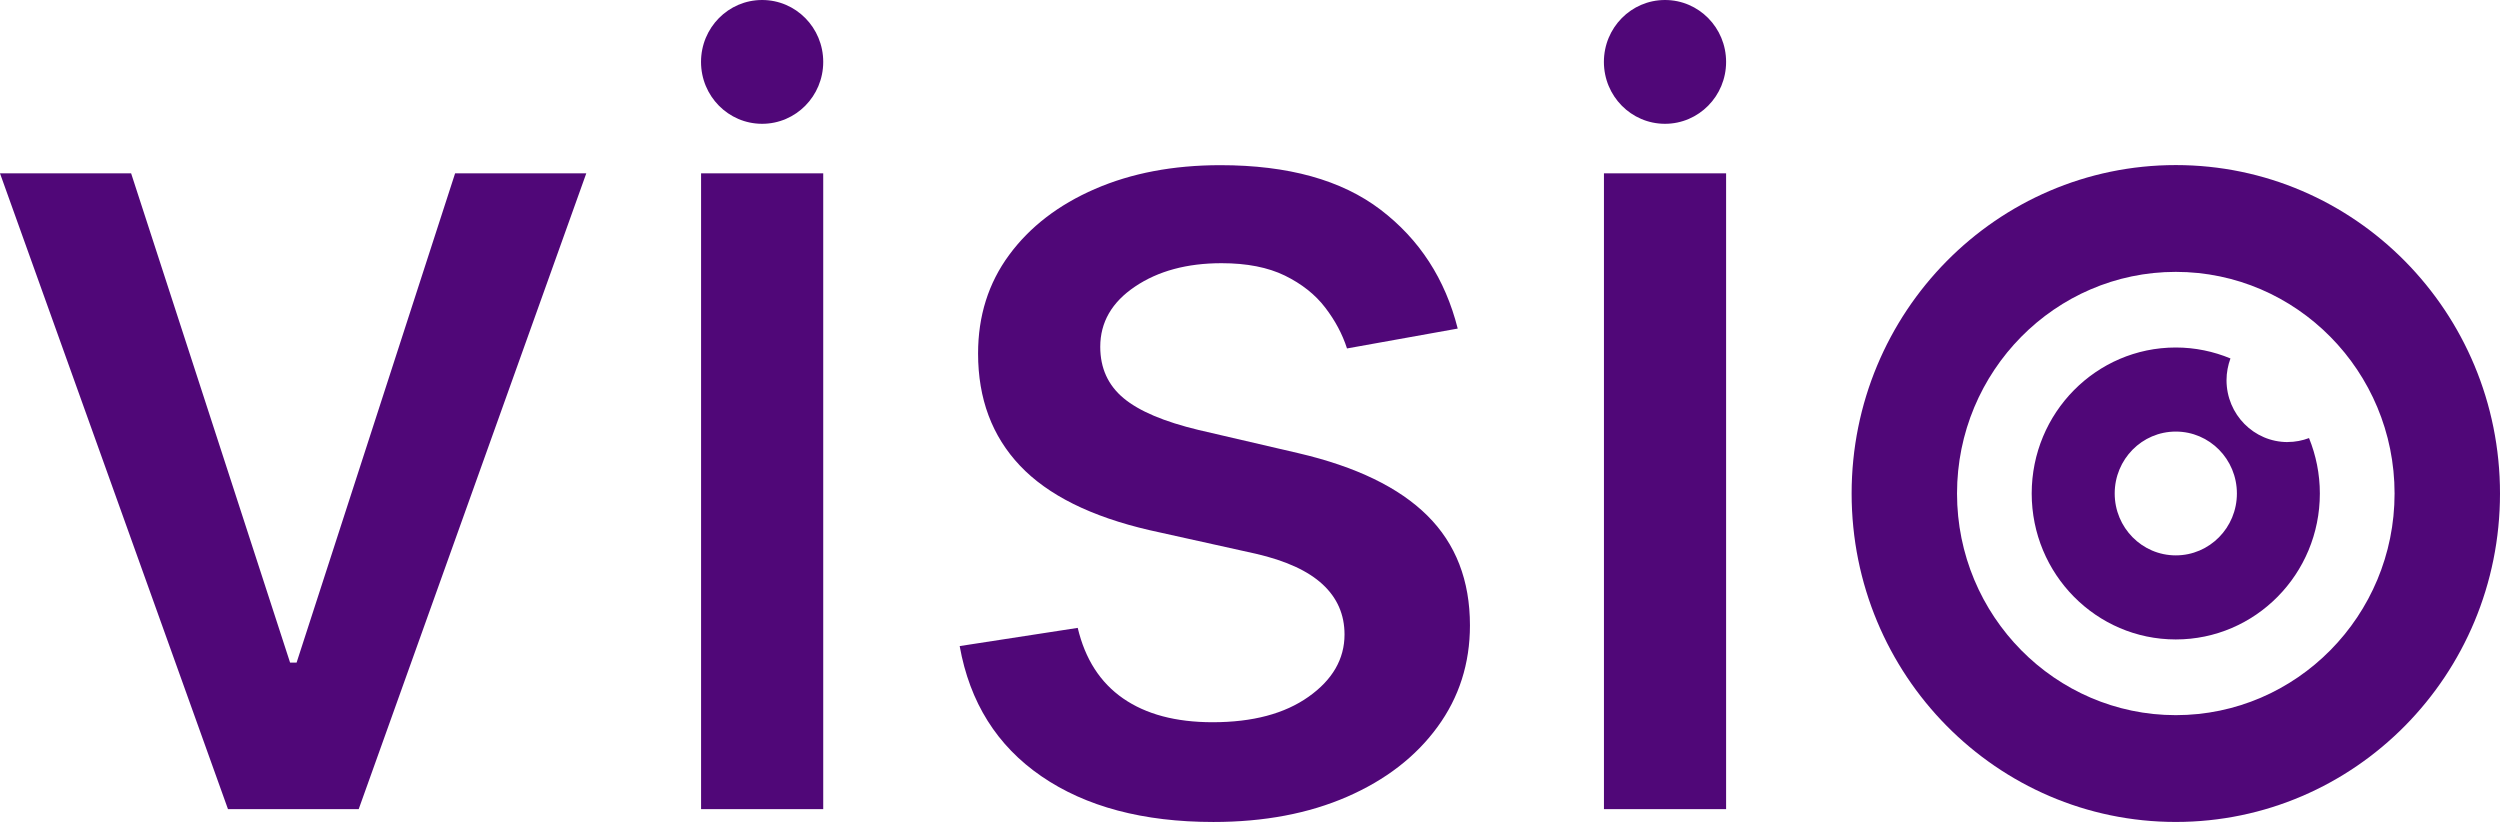 <svg width="100" height="33" viewBox="0 0 100 33" fill="none" xmlns="http://www.w3.org/2000/svg">
<g id="Logo 2 1" clip-path="url(#clip0_285_117)">
<g id="Camada 1">
<g id="Group">
<path id="Vector" d="M23.451 6.934L14.348 32.365H9.119L0 6.934H5.245L11.603 26.503H11.864L18.204 6.934H23.449H23.451Z" fill="#500778"/>
<path id="Vector_2" d="M28.043 32.365V6.934H32.929V32.365H28.043ZM32.929 2.476C32.929 3.843 31.836 4.952 30.485 4.952C29.134 4.952 28.041 3.845 28.041 2.476C28.041 1.107 29.134 0 30.485 0C31.836 0 32.929 1.107 32.929 2.476Z" fill="#500778"/>
<path id="Vector_3" d="M58.308 13.143L53.88 13.938C53.696 13.364 53.404 12.818 53.005 12.299C52.608 11.78 52.071 11.356 51.396 11.024C50.72 10.694 49.876 10.528 48.863 10.528C47.479 10.528 46.325 10.84 45.4 11.464C44.474 12.087 44.01 12.89 44.01 13.872C44.01 14.722 44.321 15.407 44.941 15.925C45.562 16.444 46.564 16.868 47.948 17.2L51.935 18.127C54.245 18.667 55.965 19.501 57.098 20.628C58.231 21.753 58.798 23.217 58.798 25.014C58.798 26.537 58.366 27.893 57.499 29.078C56.633 30.265 55.43 31.196 53.887 31.869C52.346 32.541 50.561 32.879 48.536 32.879C45.726 32.879 43.432 32.269 41.655 31.049C39.879 29.83 38.789 28.094 38.387 25.843L43.109 25.115C43.404 26.362 44.009 27.303 44.924 27.937C45.839 28.571 47.031 28.889 48.503 28.889C50.105 28.889 51.384 28.55 52.343 27.87C53.302 27.192 53.781 26.36 53.781 25.378C53.781 24.584 53.49 23.916 52.906 23.375C52.324 22.835 51.433 22.427 50.234 22.15L45.985 21.207C43.643 20.666 41.913 19.805 40.798 18.625C39.68 17.443 39.123 15.949 39.123 14.139C39.123 12.638 39.536 11.324 40.365 10.199C41.193 9.074 42.337 8.193 43.798 7.559C45.257 6.925 46.93 6.607 48.815 6.607C51.527 6.607 53.662 7.2 55.221 8.387C56.779 9.574 57.808 11.16 58.31 13.147L58.308 13.143Z" fill="#500778"/>
<path id="Vector_4" d="M64.158 32.365V6.934H69.044V32.365H64.158ZM69.044 2.476C69.044 3.843 67.951 4.952 66.6 4.952C65.249 4.952 64.156 3.845 64.156 2.476C64.156 1.107 65.249 0 66.6 0C67.951 0 69.044 1.107 69.044 2.476Z" fill="#500778"/>
<path id="Vector_5" d="M87.032 10.875C91.858 10.875 95.783 14.852 95.783 19.741C95.783 24.629 91.858 28.606 87.032 28.606C82.207 28.606 78.281 24.629 78.281 19.741C78.281 14.852 82.207 10.875 87.032 10.875ZM87.032 6.603C79.871 6.603 74.065 12.484 74.065 19.741C74.065 26.997 79.87 32.878 87.032 32.878C94.195 32.878 100 26.997 100 19.741C100 12.484 94.195 6.603 87.032 6.603Z" fill="#500778"/>
<path id="Vector_6" d="M91.505 17.683C90.156 17.683 89.061 16.576 89.061 15.207C89.061 14.902 89.119 14.61 89.218 14.338C88.544 14.058 87.806 13.9 87.031 13.9C83.848 13.9 81.268 16.514 81.268 19.739C81.268 22.964 83.848 25.578 87.031 25.578C90.214 25.578 92.794 22.964 92.794 19.739C92.794 18.955 92.638 18.206 92.361 17.523C92.095 17.623 91.807 17.681 91.504 17.681L91.505 17.683ZM87.032 22.215C85.683 22.215 84.588 21.108 84.588 19.739C84.588 18.37 85.681 17.263 87.032 17.263C88.383 17.263 89.476 18.37 89.476 19.739C89.476 21.108 88.383 22.215 87.032 22.215Z" fill="#500778"/>
</g>
</g>
</g>
<defs>
<clipPath id="clip0_285_117">
<rect width="100" height="32.877" fill="white"/>
</clipPath>
</defs>
</svg>

